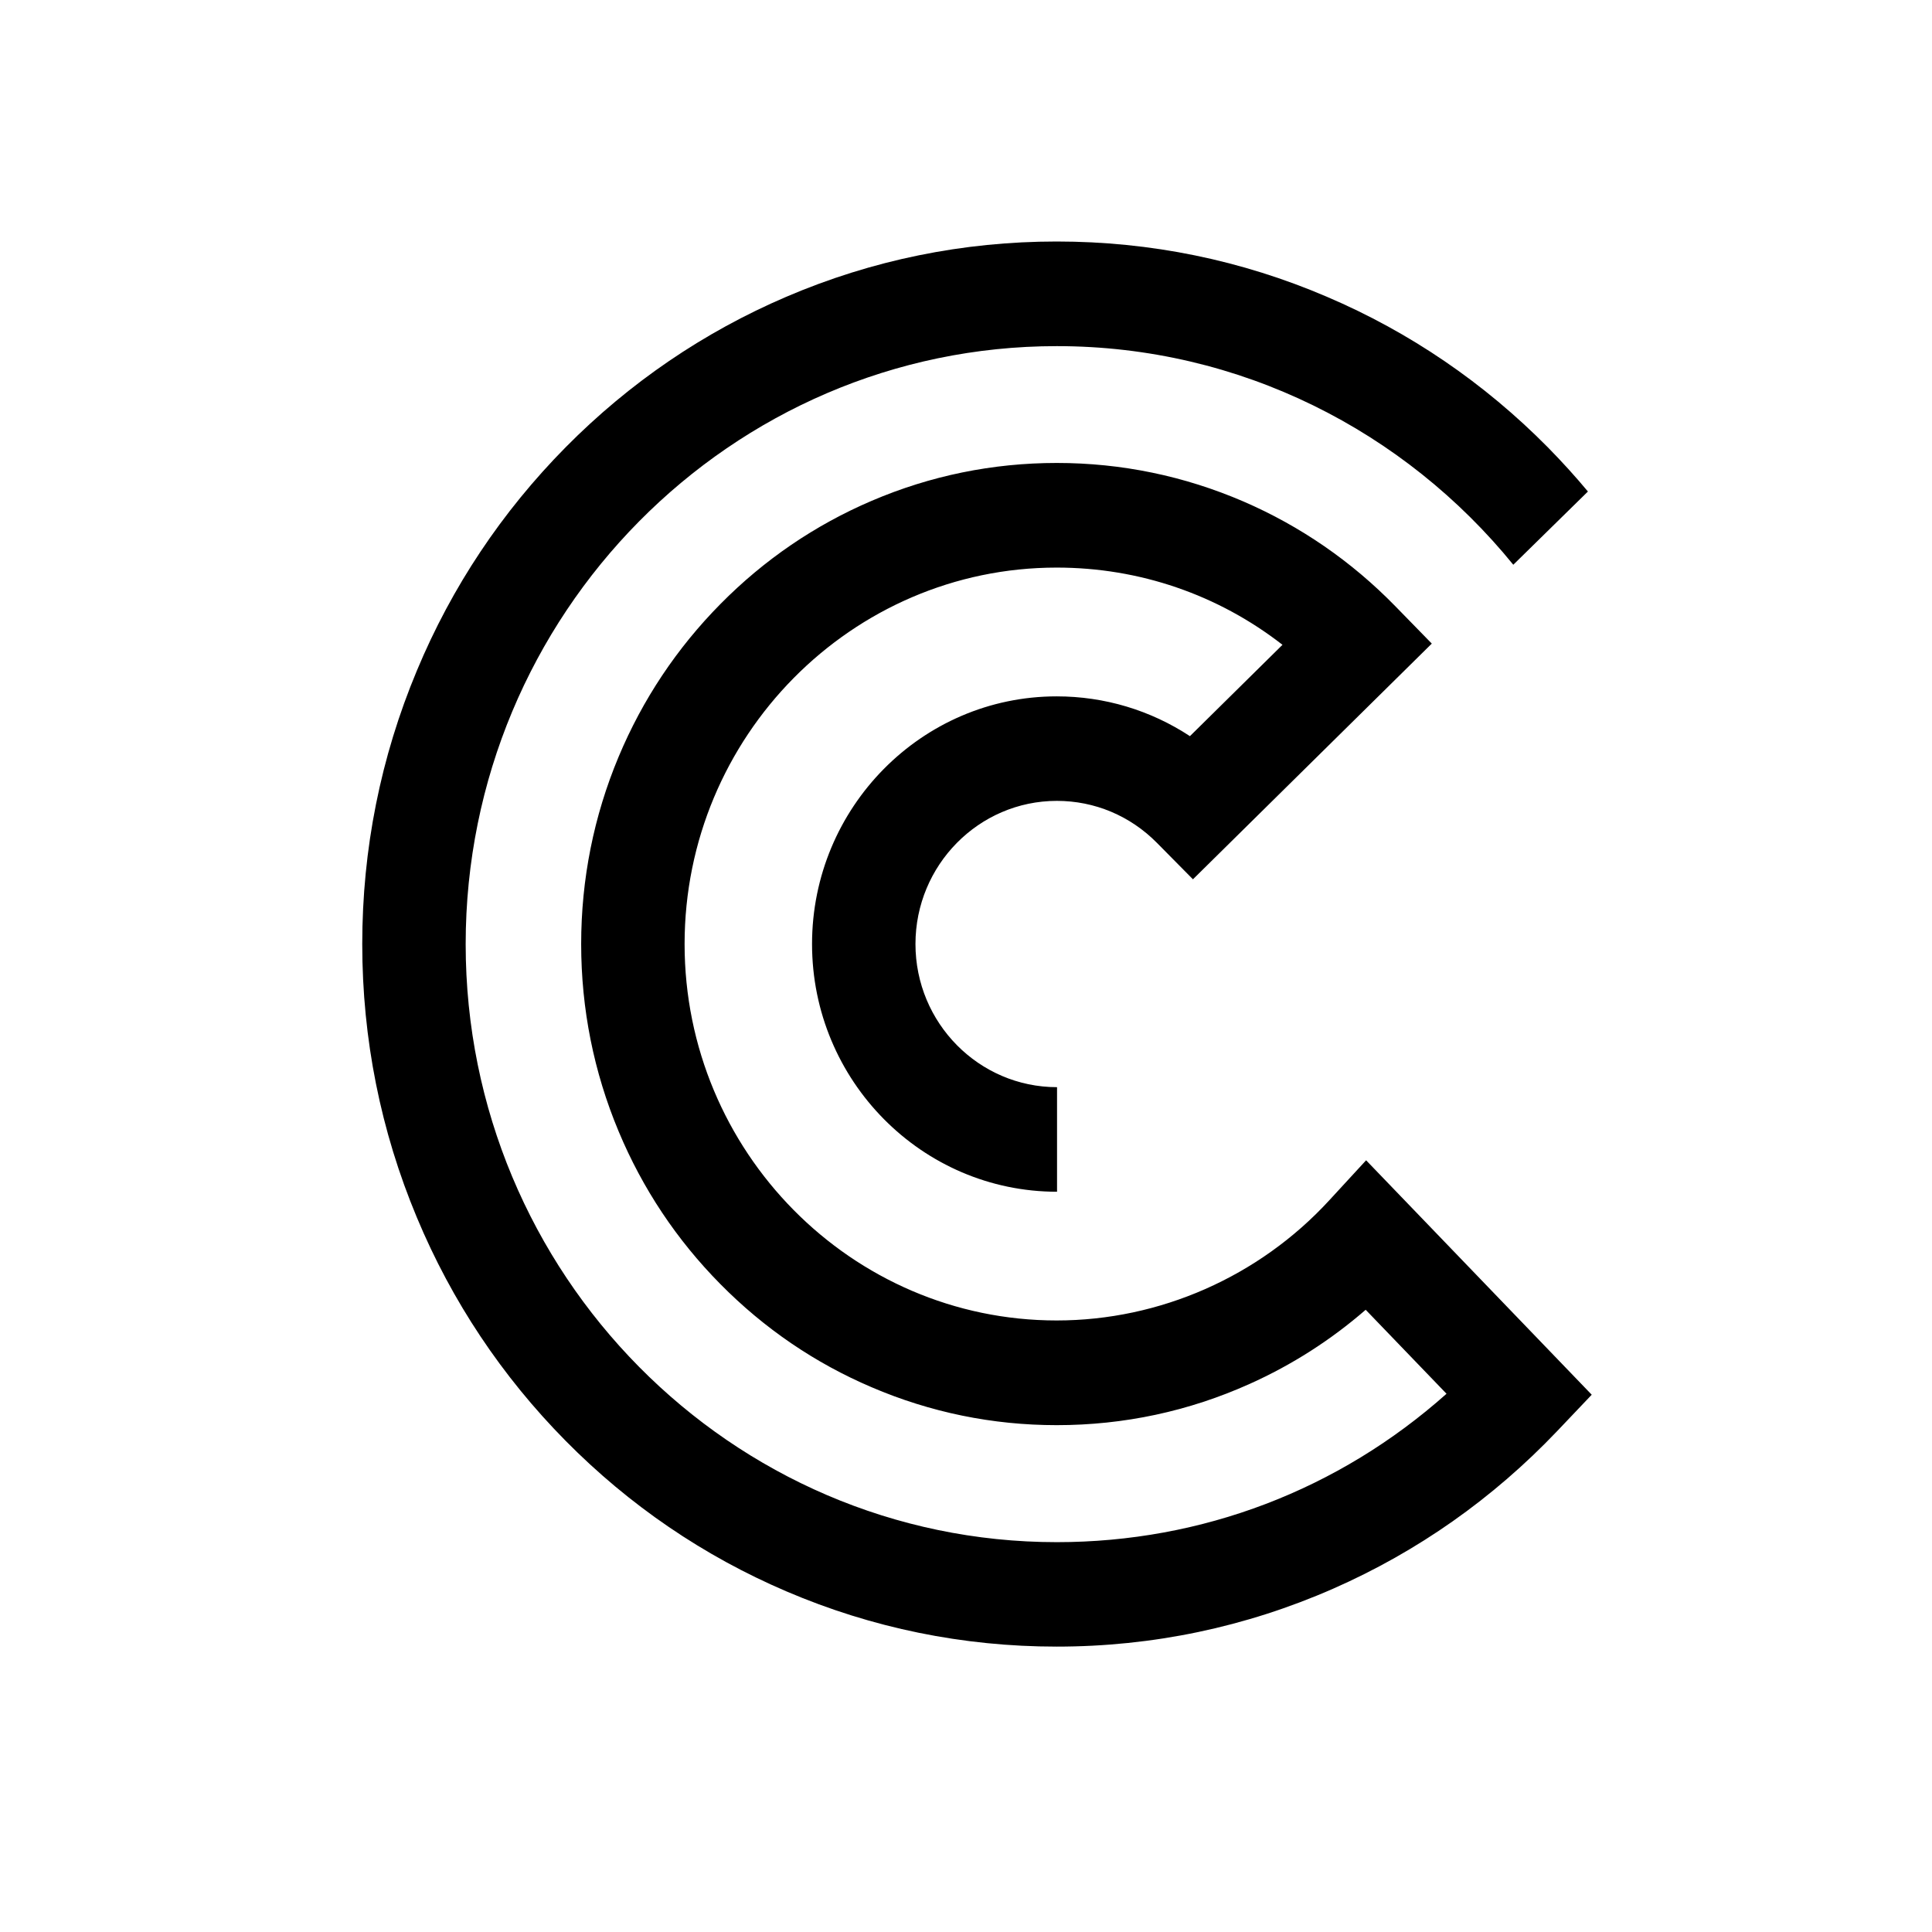 <svg width="32" height="32" viewBox="0 0 32 32" fill="none" xmlns="http://www.w3.org/2000/svg">
    <rect width="32" height="32" fill=""/>
    <path d="M22.627 19.218L22.014 19.884C20.852 21.147 19.208 21.871 17.502 21.871C14.103 21.871 11.339 19.073 11.339 15.636C11.339 12.199 14.105 9.401 17.502 9.401C18.874 9.401 20.175 9.85 21.242 10.68L19.709 12.193C19.058 11.765 18.297 11.534 17.502 11.534C15.267 11.534 13.45 13.375 13.45 15.636C13.45 17.898 15.27 19.739 17.508 19.739V18.007C16.214 18.007 15.163 16.944 15.163 15.636C15.163 14.33 16.212 13.265 17.505 13.265C18.131 13.265 18.719 13.512 19.162 13.96L19.759 14.564L23.715 10.66L23.111 10.041C22.386 9.298 21.539 8.714 20.595 8.306C19.616 7.884 18.576 7.668 17.504 7.668C16.441 7.668 15.41 7.879 14.438 8.295C13.5 8.696 12.658 9.27 11.935 10.002C11.211 10.734 10.643 11.586 10.246 12.535C9.835 13.518 9.626 14.561 9.626 15.636C9.626 16.712 9.835 17.755 10.246 18.738C10.642 19.687 11.21 20.539 11.933 21.27C12.656 22.002 13.498 22.577 14.437 22.977C15.408 23.393 16.439 23.605 17.502 23.605C18.615 23.605 19.691 23.375 20.7 22.921C21.401 22.606 22.043 22.195 22.62 21.694L23.959 23.085C22.174 24.675 19.911 25.543 17.504 25.543C12.105 25.543 7.713 21.099 7.713 15.638C7.713 10.176 12.105 5.733 17.504 5.733C20.546 5.733 23.268 7.144 25.065 9.354L26.301 8.141C26.091 7.889 25.869 7.645 25.637 7.409C24.582 6.342 23.351 5.502 21.981 4.917C20.562 4.308 19.055 4 17.502 4C15.95 4 14.443 4.308 13.025 4.915C11.656 5.501 10.425 6.34 9.369 7.408C8.313 8.477 7.483 9.72 6.905 11.107C6.305 12.541 6 14.066 6 15.636C6 17.206 6.305 18.732 6.905 20.166C7.483 21.551 8.313 22.796 9.369 23.865C10.424 24.933 11.654 25.772 13.025 26.358C14.444 26.965 15.95 27.273 17.502 27.273C19.093 27.273 20.635 26.949 22.083 26.313C23.481 25.698 24.728 24.82 25.79 23.705L26.364 23.101L22.627 19.218Z" fill="#000000"/>
</svg>
